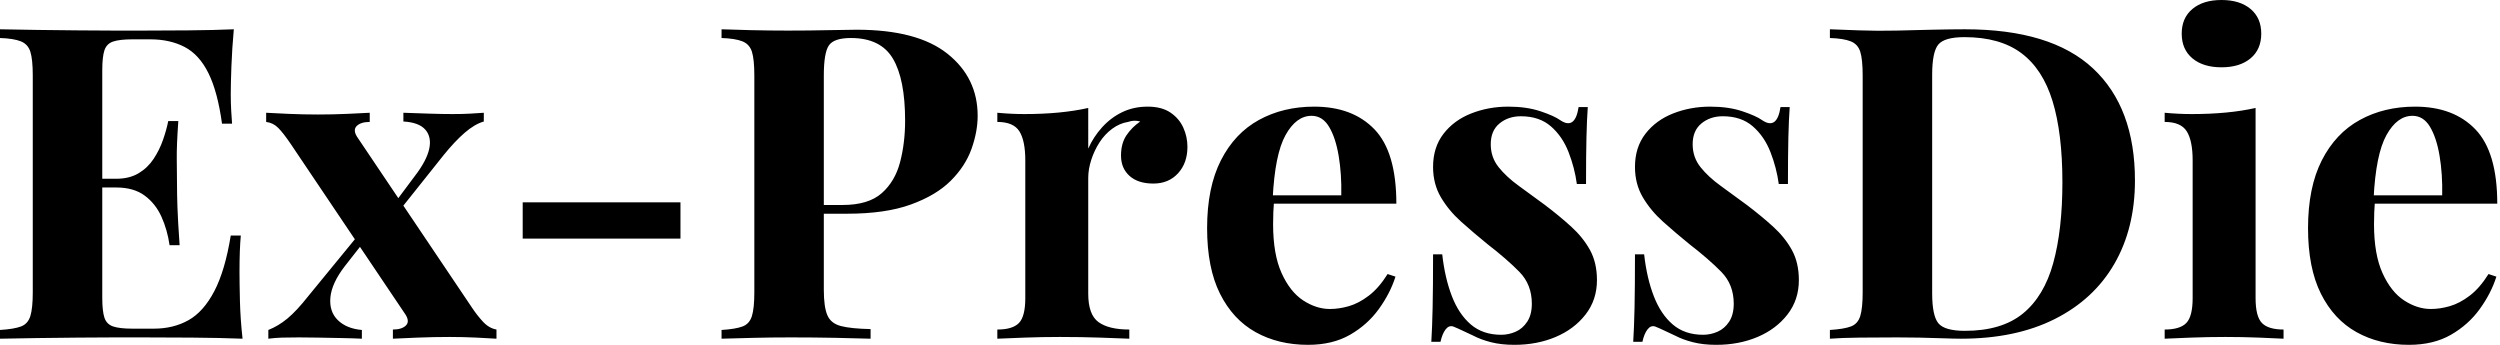<svg baseProfile="full" height="28" version="1.1" viewBox="0 0 203 28" width="203" xmlns="http://www.w3.org/2000/svg" xmlns:ev="http://www.w3.org/2001/xml-events" xmlns:xlink="http://www.w3.org/1999/xlink"><defs /><g><path d="M20.193 2.378Q20.051 3.939 19.997 5.394Q19.944 6.849 19.944 7.63Q19.944 8.34 19.98 8.978Q20.015 9.617 20.051 10.043H19.234Q18.88 7.452 18.134 5.944Q17.389 4.436 16.2 3.815Q15.011 3.194 13.414 3.194H11.959Q10.93 3.194 10.398 3.371Q9.866 3.549 9.688 4.081Q9.511 4.613 9.511 5.714V24.167Q9.511 25.267 9.688 25.8Q9.866 26.332 10.398 26.51Q10.93 26.687 11.959 26.687H13.698Q15.295 26.687 16.52 25.995Q17.744 25.303 18.613 23.635Q19.483 21.967 19.944 19.128H20.76Q20.654 20.264 20.654 22.109Q20.654 22.925 20.689 24.416Q20.725 25.906 20.902 27.503Q19.093 27.432 16.821 27.414Q14.55 27.397 12.776 27.397Q11.888 27.397 10.504 27.397Q9.12 27.397 7.523 27.414Q5.926 27.432 4.294 27.45Q2.662 27.468 1.207 27.503V26.793Q2.342 26.722 2.91 26.51Q3.478 26.297 3.673 25.658Q3.868 25.019 3.868 23.741V6.139Q3.868 4.826 3.673 4.205Q3.478 3.584 2.892 3.354Q2.307 3.123 1.207 3.087V2.378Q2.662 2.413 4.294 2.431Q5.926 2.449 7.523 2.466Q9.12 2.484 10.504 2.484Q11.888 2.484 12.776 2.484Q14.408 2.484 16.484 2.466Q18.56 2.449 20.193 2.378ZM14.657 14.515Q14.657 14.515 14.657 14.869Q14.657 15.224 14.657 15.224H8.446Q8.446 15.224 8.446 14.869Q8.446 14.515 8.446 14.515ZM15.686 9.83Q15.544 11.853 15.561 12.918Q15.579 13.982 15.579 14.869Q15.579 15.757 15.615 16.821Q15.65 17.886 15.792 19.909H14.976Q14.798 18.667 14.319 17.602Q13.84 16.537 12.953 15.881Q12.066 15.224 10.646 15.224V14.515Q11.711 14.515 12.456 14.071Q13.202 13.627 13.681 12.9Q14.16 12.172 14.444 11.356Q14.728 10.54 14.869 9.83Z M31.229 9.156V9.901Q30.52 9.901 30.183 10.221Q29.845 10.54 30.2 11.108L39.534 24.984Q39.959 25.622 40.439 26.137Q40.918 26.651 41.521 26.758V27.503Q40.989 27.468 39.906 27.414Q38.824 27.361 37.724 27.361Q36.446 27.361 35.098 27.414Q33.749 27.468 33.11 27.503V26.758Q33.82 26.758 34.157 26.439Q34.494 26.119 34.139 25.551L24.806 11.676Q24.203 10.788 23.795 10.38Q23.387 9.972 22.819 9.901V9.156Q23.422 9.191 24.629 9.245Q25.835 9.298 27.042 9.298Q28.213 9.298 29.42 9.245Q30.626 9.191 31.229 9.156ZM30.413 18.951Q30.413 18.951 30.466 19.163Q30.52 19.376 30.573 19.589Q30.626 19.802 30.626 19.802L29.207 21.612Q28.142 22.996 28.035 24.15Q27.929 25.303 28.639 25.995Q29.349 26.687 30.591 26.793V27.503Q29.916 27.468 28.94 27.45Q27.965 27.432 27.042 27.414Q26.119 27.397 25.48 27.397Q24.7 27.397 24.114 27.414Q23.529 27.432 22.996 27.503V26.793Q23.812 26.474 24.558 25.853Q25.303 25.232 26.226 24.061ZM40.492 9.156V9.866Q39.747 10.079 38.93 10.788Q38.114 11.498 37.227 12.598L33.323 17.496Q33.323 17.496 33.27 17.3Q33.217 17.105 33.163 16.892Q33.11 16.679 33.11 16.679L34.885 14.302Q35.843 13.06 36.056 12.101Q36.269 11.143 35.754 10.54Q35.24 9.937 33.962 9.866V9.156Q34.991 9.191 36.056 9.227Q37.12 9.262 37.972 9.262Q38.788 9.262 39.392 9.227Q39.995 9.191 40.492 9.156Z M56.461 16.431V19.376H43.65V16.431Z M59.797 2.378Q60.684 2.413 62.193 2.449Q63.701 2.484 65.191 2.484Q66.895 2.484 68.492 2.449Q70.089 2.413 70.763 2.413Q75.696 2.413 78.144 4.365Q80.593 6.317 80.593 9.404Q80.593 10.682 80.096 12.084Q79.599 13.485 78.411 14.674Q77.222 15.863 75.163 16.608Q73.105 17.354 69.982 17.354H66.362V16.644H69.627Q71.721 16.644 72.804 15.686Q73.886 14.728 74.294 13.166Q74.702 11.605 74.702 9.795Q74.702 6.423 73.708 4.755Q72.715 3.087 70.302 3.087Q68.918 3.087 68.51 3.691Q68.101 4.294 68.101 6.139V23.529Q68.101 24.913 68.385 25.587Q68.669 26.261 69.485 26.474Q70.302 26.687 71.899 26.722V27.503Q70.798 27.468 69.06 27.432Q67.321 27.397 65.404 27.397Q63.878 27.397 62.423 27.432Q60.968 27.468 59.797 27.503V26.793Q60.933 26.722 61.501 26.51Q62.068 26.297 62.264 25.658Q62.459 25.019 62.459 23.741V6.139Q62.459 4.826 62.264 4.205Q62.068 3.584 61.483 3.354Q60.897 3.123 59.797 3.087Z M94.398 8.659Q95.534 8.659 96.243 9.138Q96.953 9.617 97.29 10.362Q97.627 11.108 97.627 11.924Q97.627 13.237 96.864 14.071Q96.101 14.905 94.859 14.905Q93.617 14.905 92.925 14.284Q92.233 13.663 92.233 12.634Q92.233 11.64 92.677 10.984Q93.12 10.327 93.795 9.866Q93.298 9.724 92.801 9.901Q92.127 10.008 91.523 10.451Q90.92 10.895 90.494 11.551Q90.068 12.208 89.82 12.971Q89.572 13.734 89.572 14.444V23.848Q89.572 25.551 90.406 26.155Q91.24 26.758 92.907 26.758V27.503Q92.091 27.468 90.53 27.414Q88.968 27.361 87.265 27.361Q85.845 27.361 84.39 27.414Q82.935 27.468 82.19 27.503V26.758Q83.432 26.758 83.947 26.226Q84.461 25.693 84.461 24.203V13.024Q84.461 11.427 83.982 10.664Q83.503 9.901 82.19 9.901V9.156Q83.326 9.262 84.39 9.262Q85.881 9.262 87.176 9.138Q88.471 9.014 89.572 8.766V12.066Q89.997 11.108 90.707 10.327Q91.417 9.546 92.34 9.103Q93.262 8.659 94.398 8.659Z M107.919 8.659Q111.042 8.659 112.816 10.504Q114.591 12.35 114.591 16.537H102.915L102.844 15.863H110.119Q110.155 14.124 109.906 12.651Q109.658 11.179 109.125 10.292Q108.593 9.404 107.706 9.404Q106.464 9.404 105.594 10.966Q104.725 12.527 104.548 16.147L104.654 16.36Q104.619 16.786 104.601 17.247Q104.583 17.708 104.583 18.205Q104.583 20.654 105.275 22.18Q105.967 23.706 107.032 24.398Q108.096 25.09 109.196 25.09Q109.942 25.09 110.74 24.859Q111.539 24.629 112.355 24.008Q113.171 23.387 113.881 22.251L114.52 22.464Q114.094 23.812 113.171 25.09Q112.248 26.368 110.829 27.184Q109.409 28.0 107.422 28.0Q105.009 28.0 103.163 26.971Q101.318 25.942 100.271 23.848Q99.224 21.754 99.224 18.525Q99.224 15.224 100.342 13.024Q101.46 10.824 103.43 9.741Q105.399 8.659 107.919 8.659Z M123.676 8.659Q125.166 8.659 126.284 9.032Q127.402 9.404 127.899 9.759Q129.105 10.575 129.389 8.695H130.134Q130.063 9.688 130.028 11.125Q129.992 12.563 129.992 14.94H129.247Q129.07 13.627 128.573 12.35Q128.076 11.072 127.136 10.256Q126.195 9.44 124.705 9.44Q123.676 9.44 122.966 10.025Q122.256 10.611 122.256 11.711Q122.256 12.776 122.895 13.574Q123.534 14.373 124.545 15.1Q125.556 15.828 126.657 16.644Q127.828 17.531 128.786 18.401Q129.744 19.27 130.312 20.299Q130.88 21.328 130.88 22.748Q130.88 24.345 129.957 25.534Q129.034 26.722 127.526 27.361Q126.018 28.0 124.172 28.0Q123.108 28.0 122.274 27.787Q121.44 27.574 120.837 27.255Q120.375 27.042 119.967 26.847Q119.559 26.651 119.204 26.51Q118.849 26.403 118.583 26.758Q118.317 27.113 118.175 27.752H117.43Q117.501 26.616 117.536 24.984Q117.572 23.351 117.572 20.654H118.317Q118.53 22.57 119.098 24.043Q119.665 25.516 120.641 26.35Q121.617 27.184 123.108 27.184Q123.711 27.184 124.279 26.935Q124.847 26.687 125.219 26.119Q125.592 25.551 125.592 24.664Q125.592 23.103 124.58 22.074Q123.569 21.044 122.008 19.838Q120.872 18.915 119.861 18.01Q118.849 17.105 118.21 16.023Q117.572 14.94 117.572 13.556Q117.572 11.959 118.423 10.859Q119.275 9.759 120.677 9.209Q122.079 8.659 123.676 8.659Z M140.071 8.659Q141.561 8.659 142.679 9.032Q143.797 9.404 144.294 9.759Q145.501 10.575 145.785 8.695H146.53Q146.459 9.688 146.423 11.125Q146.388 12.563 146.388 14.94H145.643Q145.465 13.627 144.968 12.35Q144.471 11.072 143.531 10.256Q142.591 9.44 141.1 9.44Q140.071 9.44 139.361 10.025Q138.651 10.611 138.651 11.711Q138.651 12.776 139.29 13.574Q139.929 14.373 140.94 15.1Q141.952 15.828 143.052 16.644Q144.223 17.531 145.181 18.401Q146.139 19.27 146.707 20.299Q147.275 21.328 147.275 22.748Q147.275 24.345 146.352 25.534Q145.43 26.722 143.921 27.361Q142.413 28.0 140.568 28.0Q139.503 28.0 138.669 27.787Q137.835 27.574 137.232 27.255Q136.771 27.042 136.362 26.847Q135.954 26.651 135.599 26.51Q135.245 26.403 134.978 26.758Q134.712 27.113 134.57 27.752H133.825Q133.896 26.616 133.932 24.984Q133.967 23.351 133.967 20.654H134.712Q134.925 22.57 135.493 24.043Q136.061 25.516 137.037 26.35Q138.013 27.184 139.503 27.184Q140.106 27.184 140.674 26.935Q141.242 26.687 141.615 26.119Q141.987 25.551 141.987 24.664Q141.987 23.103 140.976 22.074Q139.965 21.044 138.403 19.838Q137.267 18.915 136.256 18.01Q135.245 17.105 134.606 16.023Q133.967 14.94 133.967 13.556Q133.967 11.959 134.819 10.859Q135.67 9.759 137.072 9.209Q138.474 8.659 140.071 8.659Z M160.76 2.378Q167.752 2.378 171.158 5.554Q174.565 8.73 174.565 14.657Q174.565 18.525 172.897 21.417Q171.229 24.309 168.053 25.906Q164.877 27.503 160.441 27.503Q159.873 27.503 158.951 27.468Q158.028 27.432 157.034 27.414Q156.041 27.397 155.26 27.397Q153.698 27.397 152.19 27.414Q150.682 27.432 149.795 27.503V26.793Q150.93 26.722 151.498 26.51Q152.066 26.297 152.261 25.658Q152.456 25.019 152.456 23.741V6.139Q152.456 4.826 152.261 4.205Q152.066 3.584 151.48 3.354Q150.895 3.123 149.795 3.087V2.378Q150.682 2.413 152.19 2.466Q153.698 2.52 155.189 2.484Q156.466 2.449 158.081 2.413Q159.696 2.378 160.76 2.378ZM160.725 3.016Q159.093 3.016 158.596 3.62Q158.099 4.223 158.099 6.068V23.812Q158.099 25.658 158.613 26.261Q159.128 26.864 160.76 26.864Q163.741 26.864 165.463 25.463Q167.184 24.061 167.929 21.364Q168.674 18.667 168.674 14.798Q168.674 10.824 167.876 8.215Q167.077 5.607 165.338 4.312Q163.599 3.016 160.725 3.016Z M181.592 0.0Q183.082 0.0 183.952 0.728Q184.821 1.455 184.821 2.733Q184.821 4.01 183.952 4.738Q183.082 5.465 181.592 5.465Q180.101 5.465 179.232 4.738Q178.362 4.01 178.362 2.733Q178.362 1.455 179.232 0.728Q180.101 0.0 181.592 0.0ZM184.36 8.766V24.203Q184.36 25.693 184.875 26.226Q185.389 26.758 186.631 26.758V27.503Q185.992 27.468 184.644 27.414Q183.295 27.361 181.911 27.361Q180.527 27.361 179.108 27.414Q177.688 27.468 176.978 27.503V26.758Q178.221 26.758 178.735 26.226Q179.25 25.693 179.25 24.203V13.024Q179.25 11.427 178.771 10.664Q178.292 9.901 176.978 9.901V9.156Q178.114 9.262 179.179 9.262Q180.669 9.262 181.965 9.138Q183.26 9.014 184.36 8.766Z M197.313 8.659Q200.436 8.659 202.21 10.504Q203.985 12.35 203.985 16.537H192.309L192.238 15.863H199.513Q199.549 14.124 199.3 12.651Q199.052 11.179 198.52 10.292Q197.987 9.404 197.1 9.404Q195.858 9.404 194.989 10.966Q194.119 12.527 193.942 16.147L194.048 16.36Q194.013 16.786 193.995 17.247Q193.977 17.708 193.977 18.205Q193.977 20.654 194.669 22.18Q195.361 23.706 196.426 24.398Q197.49 25.09 198.591 25.09Q199.336 25.09 200.134 24.859Q200.933 24.629 201.749 24.008Q202.565 23.387 203.275 22.251L203.914 22.464Q203.488 23.812 202.565 25.09Q201.643 26.368 200.223 27.184Q198.804 28.0 196.816 28.0Q194.403 28.0 192.558 26.971Q190.712 25.942 189.665 23.848Q188.619 21.754 188.619 18.525Q188.619 15.224 189.736 13.024Q190.854 10.824 192.824 9.741Q194.793 8.659 197.313 8.659Z " fill="rgb(0,0,0)" transform="translate(-1.207, 0)" /></g></svg>